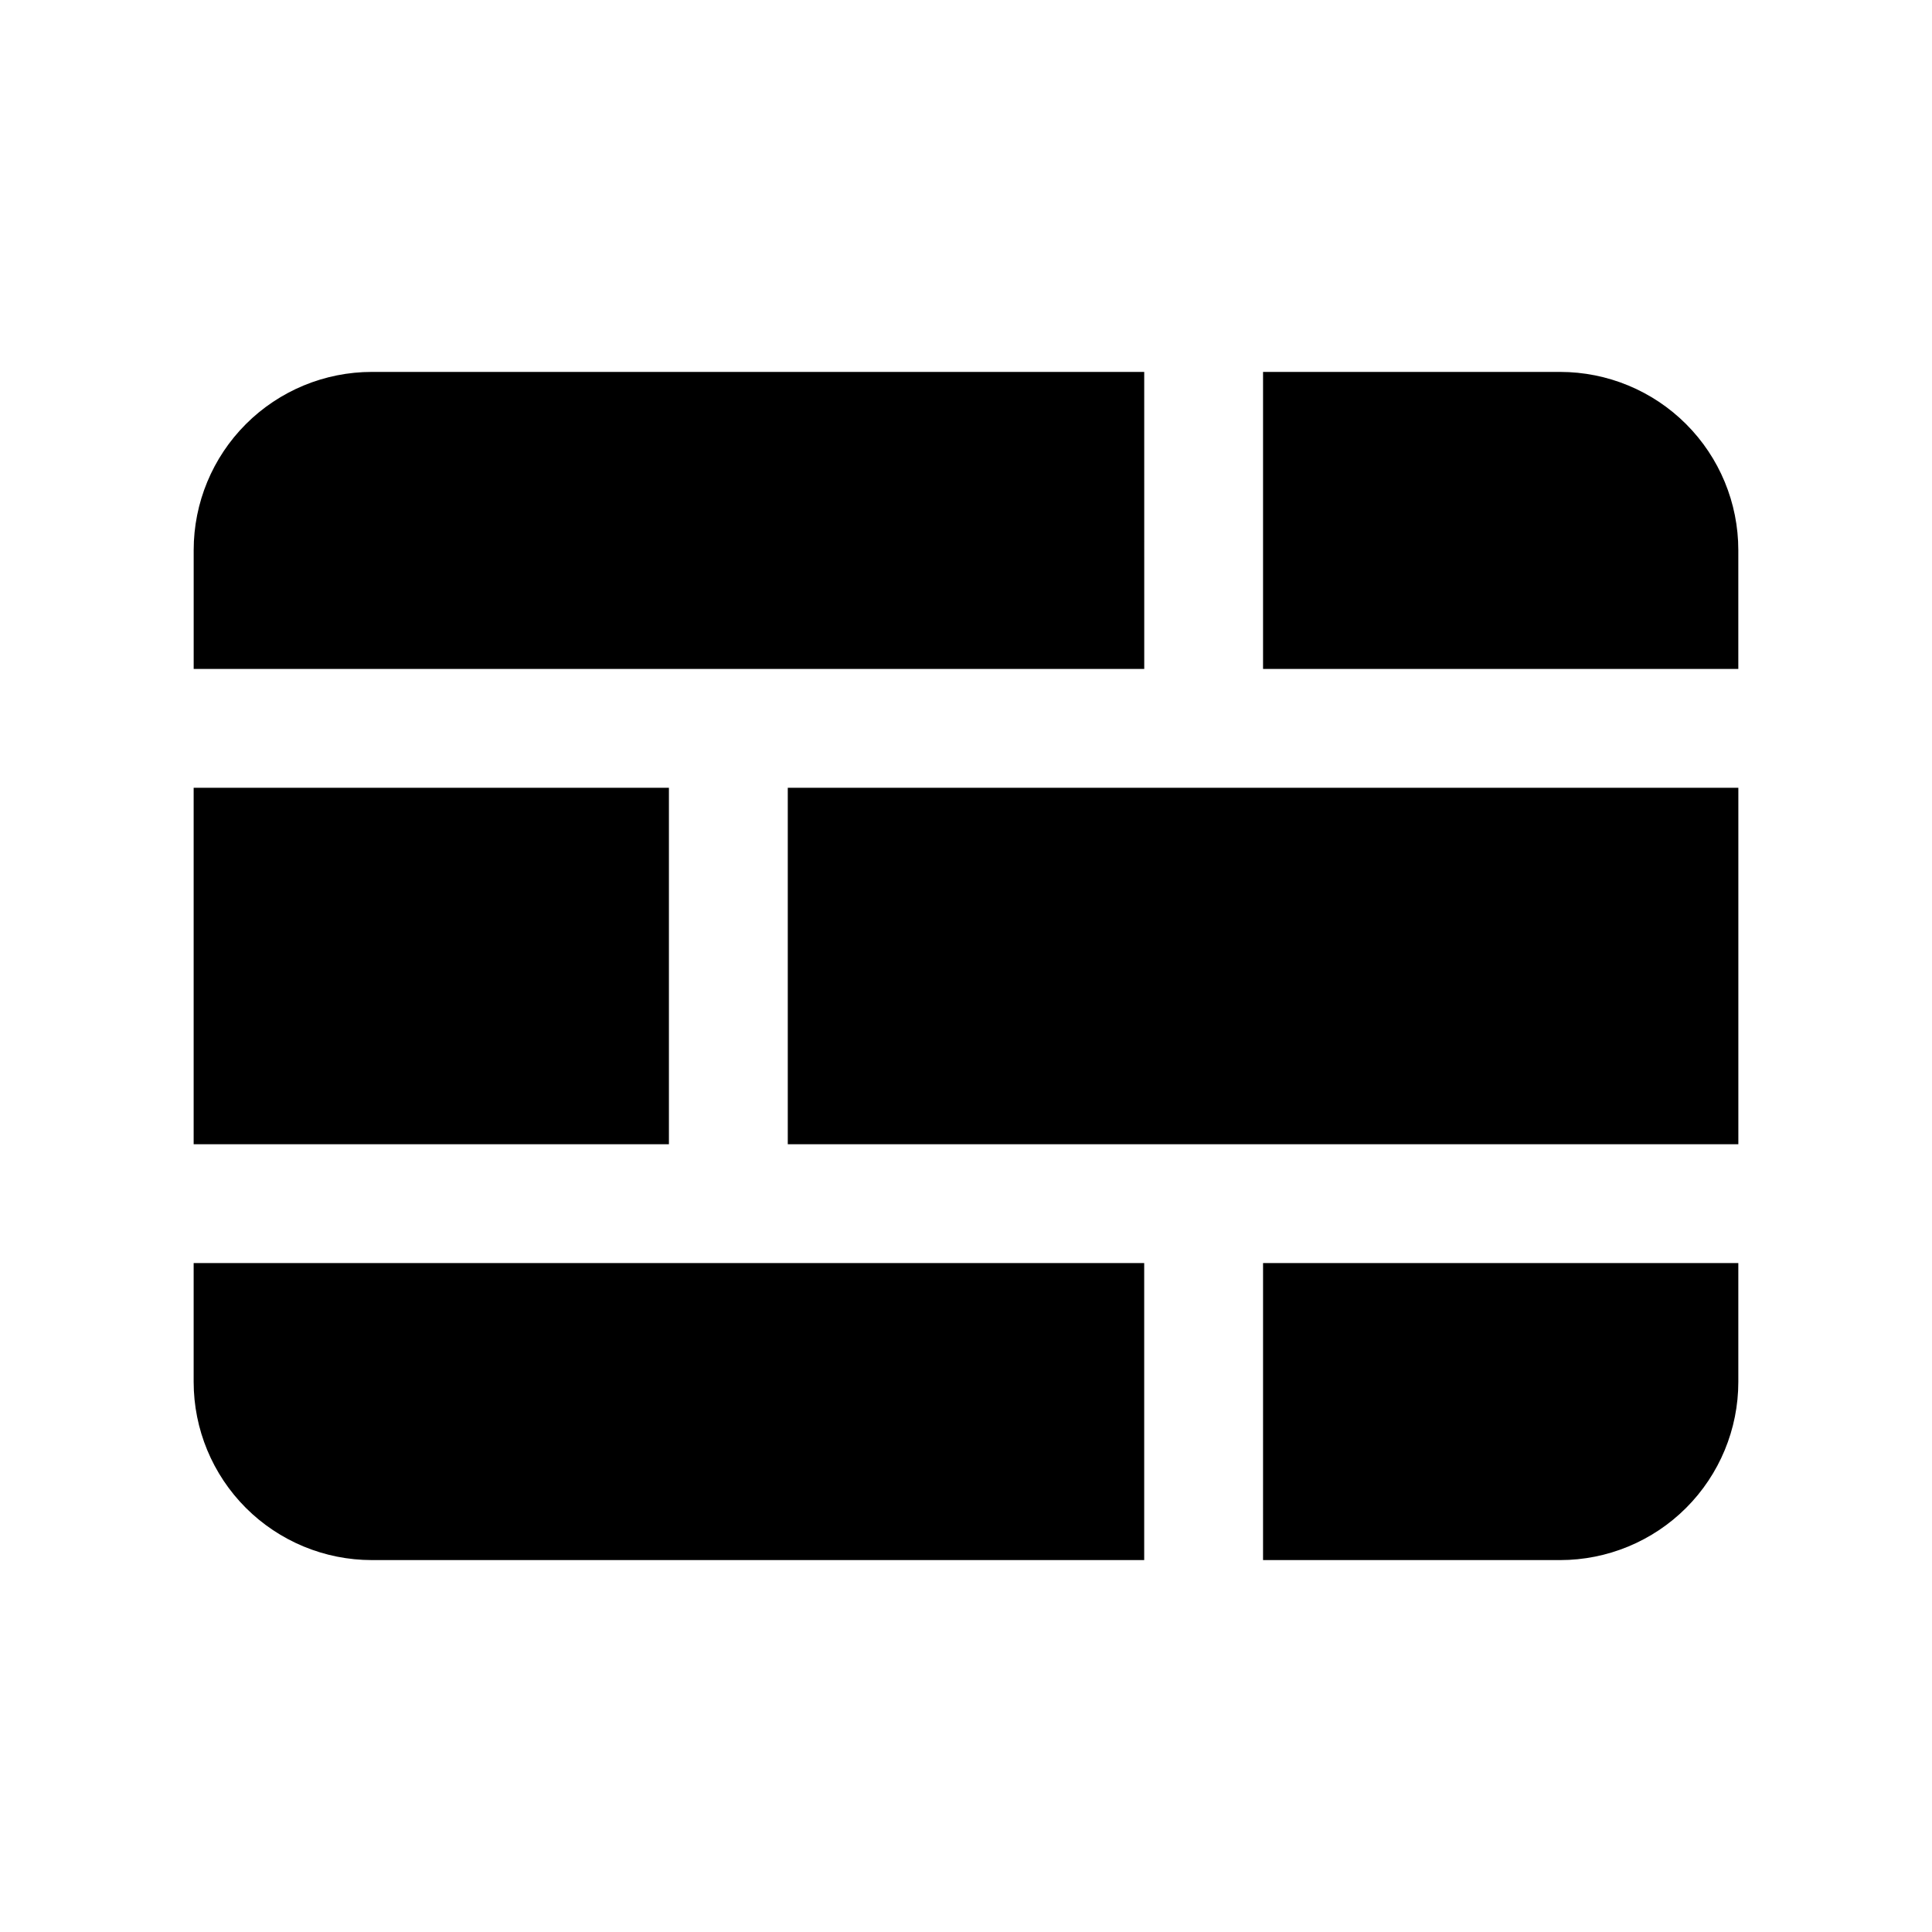 <?xml version="1.0" encoding="UTF-8"?>
<!-- Uploaded to: ICON Repo, www.svgrepo.com, Generator: ICON Repo Mixer Tools -->
<svg fill="#000000" width="800px" height="800px" version="1.1" viewBox="144 144 512 512" xmlns="http://www.w3.org/2000/svg">
 <g>
  <path d="m195.32 352.77h125.95v94.465h-125.95z"/>
  <path d="m447.23 242.56h-204.67c-12.527 0-24.539 4.977-33.398 13.832-8.859 8.859-13.836 20.871-13.836 33.398v31.488h251.91z"/>
  <path d="m195.32 478.72v31.488c0 12.527 4.977 24.539 13.836 33.398 8.859 8.855 20.871 13.832 33.398 13.832h204.67v-78.719z"/>
  <path d="m557.44 242.56h-78.719v78.719h125.95v-31.488c0-12.527-4.977-24.539-13.836-33.398-8.855-8.855-20.871-13.832-33.398-13.832z"/>
  <path d="m352.77 352.77h251.91v94.465h-251.91z"/>
  <path d="m478.72 557.44h78.719c12.527 0 24.543-4.977 33.398-13.832 8.859-8.859 13.836-20.871 13.836-33.398v-31.488h-125.95z"/>
 </g>
</svg>